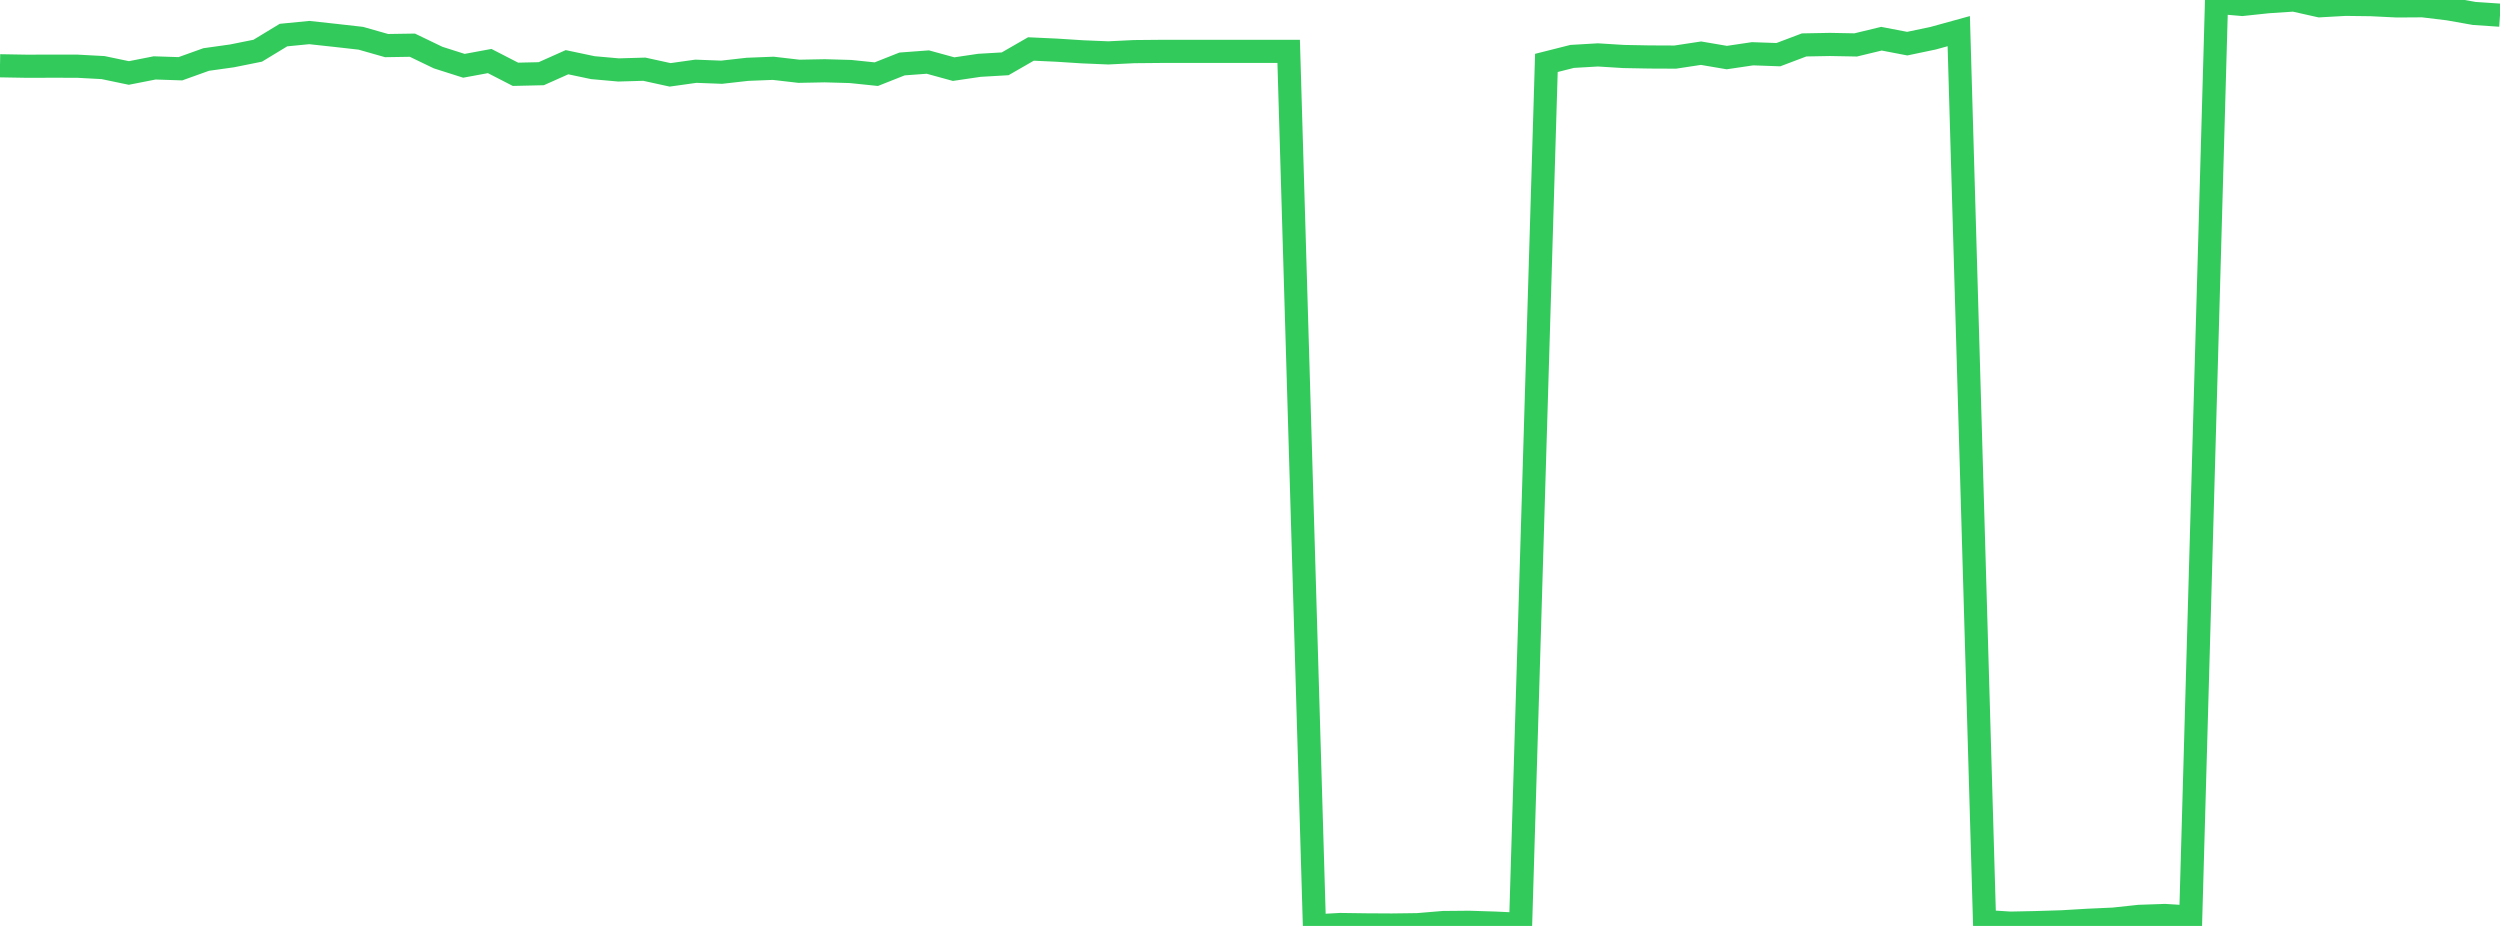 <?xml version="1.0" standalone="no"?>
<!DOCTYPE svg PUBLIC "-//W3C//DTD SVG 1.1//EN" "http://www.w3.org/Graphics/SVG/1.1/DTD/svg11.dtd">

<svg width="135" height="50" viewBox="0 0 135 50" preserveAspectRatio="none" 
  xmlns="http://www.w3.org/2000/svg"
  xmlns:xlink="http://www.w3.org/1999/xlink">


<polyline points="0.0, 3.552 1.392, 3.576 2.784, 3.574 4.175, 3.575 5.567, 3.65 6.959, 3.941 8.351, 3.667 9.742, 3.713 11.134, 3.213 12.526, 3.018 13.918, 2.738 15.309, 1.894 16.701, 1.758 18.093, 1.909 19.485, 2.066 20.876, 2.462 22.268, 2.44 23.66, 3.11 25.052, 3.553 26.443, 3.296 27.835, 4.012 29.227, 3.98 30.619, 3.359 32.01, 3.653 33.402, 3.777 34.794, 3.737 36.186, 4.042 37.577, 3.847 38.969, 3.9 40.361, 3.743 41.753, 3.688 43.144, 3.849 44.536, 3.822 45.928, 3.861 47.32, 4.005 48.711, 3.454 50.103, 3.351 51.495, 3.733 52.887, 3.527 54.278, 3.446 55.67, 2.645 57.062, 2.709 58.454, 2.798 59.845, 2.856 61.237, 2.788 62.629, 2.775 64.021, 2.775 65.412, 2.775 66.804, 2.775 68.196, 2.775 69.588, 2.775 70.979, 50.0 72.371, 49.924 73.763, 49.943 75.155, 49.951 76.546, 49.933 77.938, 49.817 79.33, 49.804 80.722, 49.848 82.113, 49.913 83.505, 3.398 84.897, 3.046 86.289, 2.965 87.68, 3.051 89.072, 3.077 90.464, 3.083 91.856, 2.872 93.247, 3.109 94.639, 2.903 96.031, 2.952 97.423, 2.426 98.814, 2.4 100.206, 2.426 101.598, 2.09 102.99, 2.357 104.381, 2.066 105.773, 1.682 107.165, 49.76 108.557, 49.85 109.948, 49.821 111.34, 49.778 112.732, 49.696 114.124, 49.633 115.515, 49.484 116.907, 49.436 118.299, 49.522 119.691, 0.12 121.082, 0.24 122.474, 0.092 123.866, 0.0 125.258, 0.312 126.649, 0.234 128.041, 0.251 129.433, 0.32 130.825, 0.311 132.216, 0.479 133.608, 0.726 135.0, 0.82" fill="none" stroke="#32ca5b" stroke-width="1.25"/>

</svg>